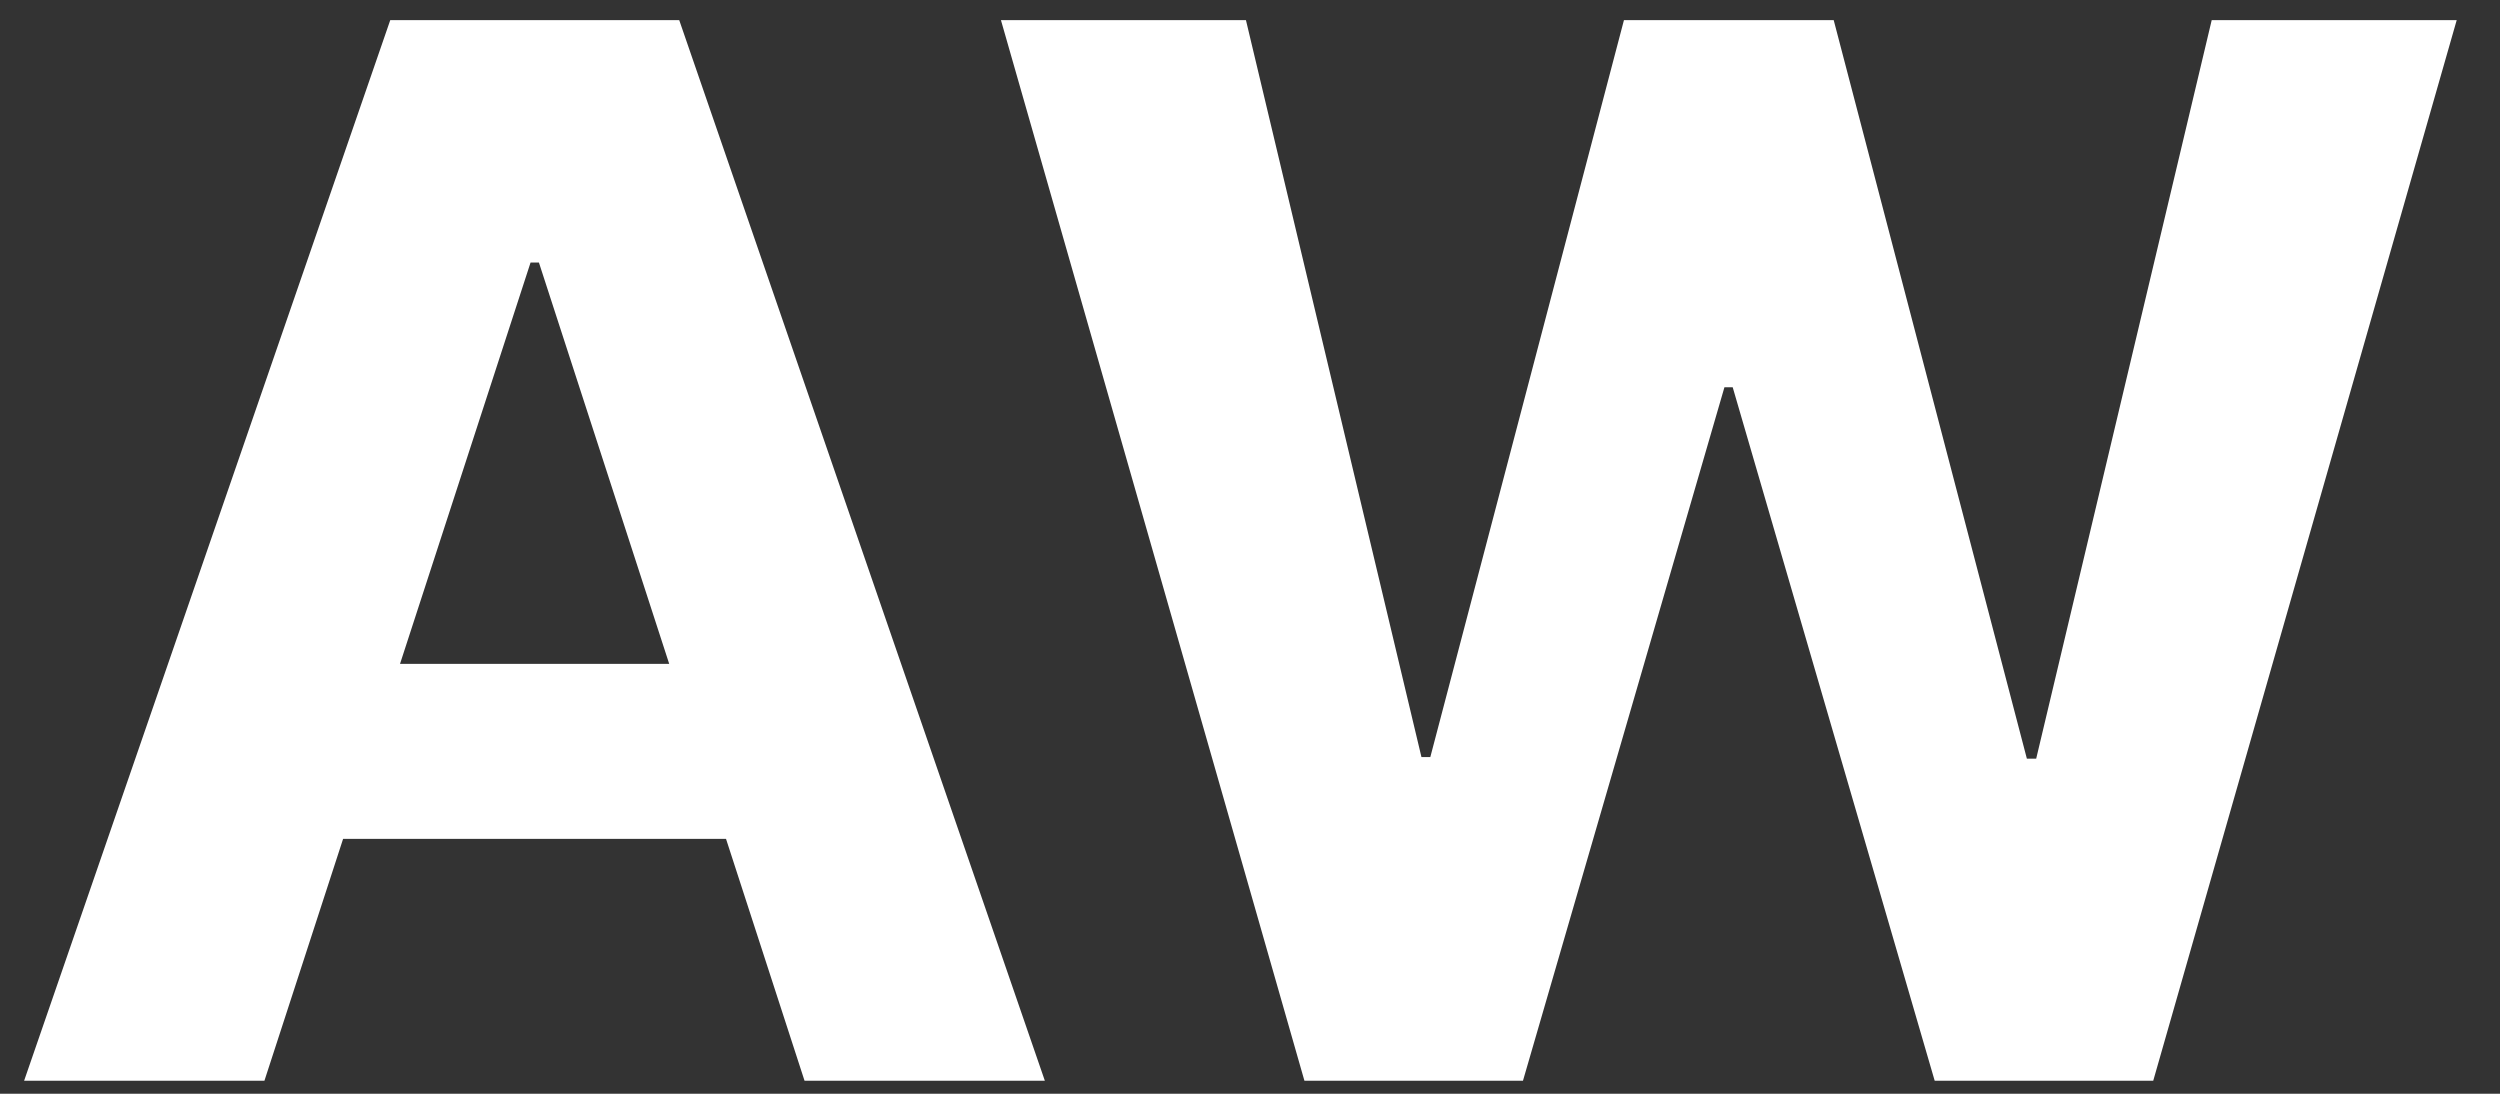 <svg xmlns="http://www.w3.org/2000/svg" width="48" height="21" fill="none"><rect width="100%" height="100%" fill="#333333" stroke="none"/><path fill="#fff" d="M5.077 20.75H.463L7.493.386h5.548l7.02 20.364h-4.614l-5.1-15.71h-.16l-5.11 15.71Zm-.289-8.004h10.898v3.36H4.788v-3.36Zm20.257 8.004L19.218.386h4.704l3.37 14.15h.17L31.18.386h4.027l3.709 14.18h.179l3.37-14.18h4.704L41.342 20.75h-4.196L33.268 7.436h-.159L29.241 20.75h-4.196Z"/></svg>